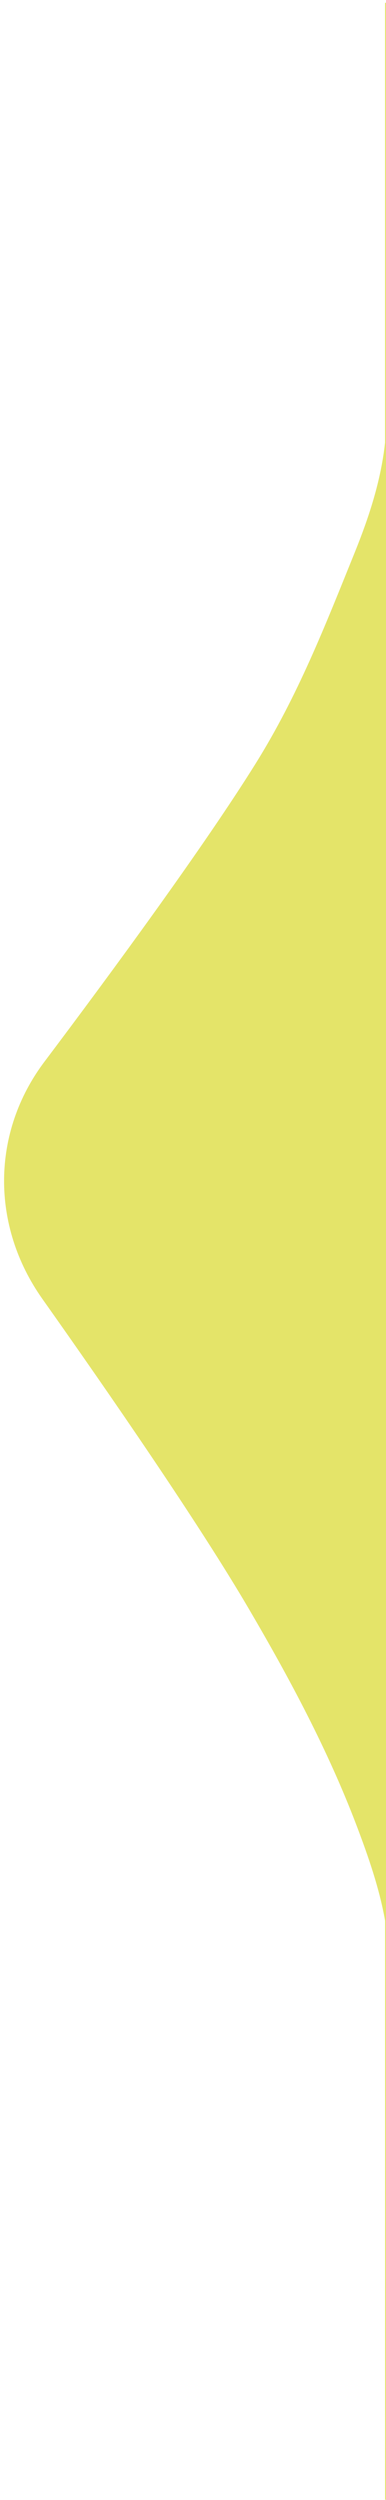 <?xml version="1.0" encoding="UTF-8"?><svg id="Layer_1" xmlns="http://www.w3.org/2000/svg" viewBox="0 0 115.41 746"><path d="M791.21.83H115.13s0,131.2,0,131.2c-1.21,11.28-4.74,22.13-9.07,32.83-8.9,21.98-16.96,42.67-29.59,62.93-15.31,24.54-42.67,61.81-63.19,89.04-15.86,21.05-16.1,48.91-.6,70.79,20.08,28.34,46.86,67.11,61.73,92.49,12.29,20.94,23.68,42.24,32.22,64.68,3.54,9.33,6.81,18.74,8.51,28.36v172.77s676.08,0,676.08,0V.83Z" fill="#e4e469" stroke-width="0"/></svg>